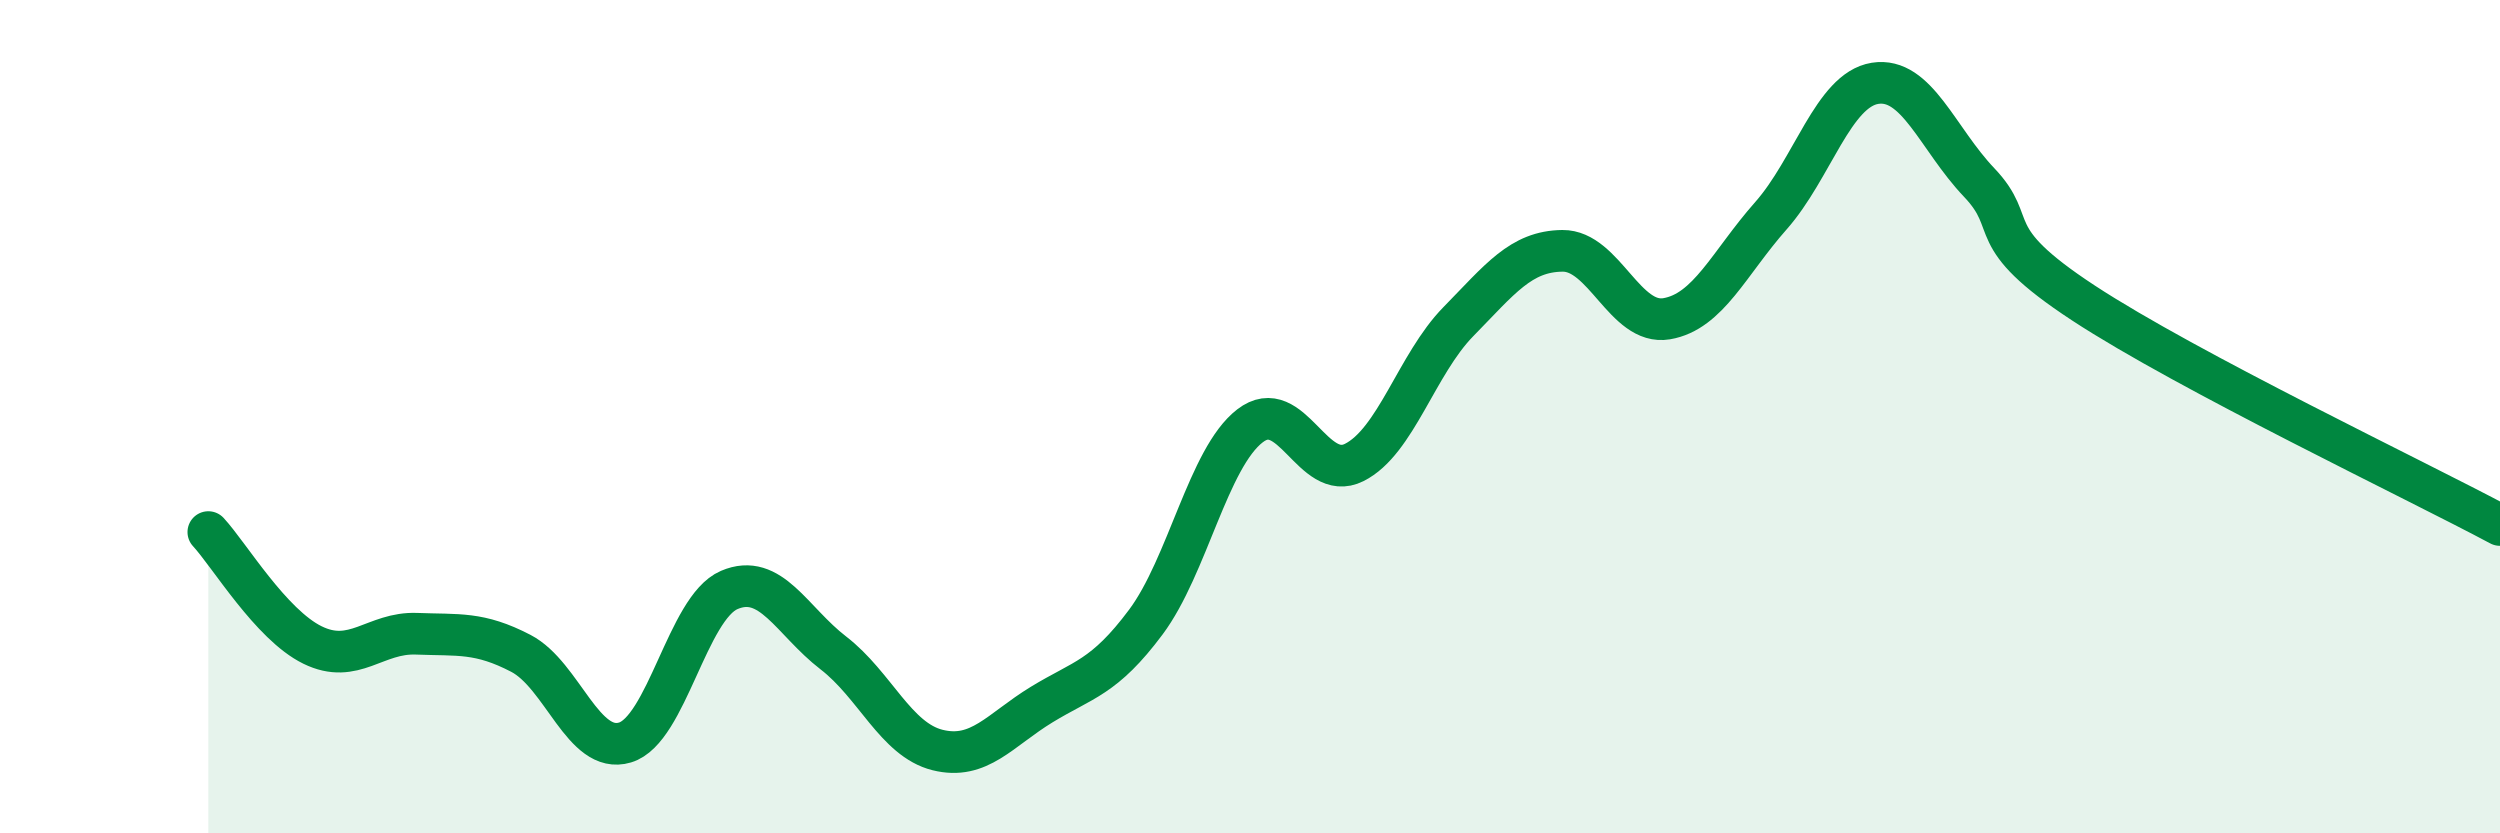 
    <svg width="60" height="20" viewBox="0 0 60 20" xmlns="http://www.w3.org/2000/svg">
      <path
        d="M 5,12.77 C 5.5,13.31 6.5,14.99 7.5,15.48 C 8.5,15.97 9,15.17 10,15.21 C 11,15.25 11.5,15.16 12.5,15.68 C 13.5,16.2 14,18.12 15,17.82 C 16,17.52 16.5,14.59 17.5,14.16 C 18.5,13.73 19,14.9 20,15.67 C 21,16.44 21.5,17.75 22.5,18 C 23.5,18.25 24,17.52 25,16.91 C 26,16.3 26.5,16.27 27.5,14.93 C 28.5,13.59 29,10.99 30,10.22 C 31,9.45 31.5,11.6 32.5,11.1 C 33.5,10.6 34,8.74 35,7.72 C 36,6.7 36.5,6.03 37.5,6.02 C 38.5,6.01 39,7.82 40,7.65 C 41,7.48 41.5,6.31 42.5,5.18 C 43.5,4.05 44,2.16 45,2 C 46,1.84 46.5,3.33 47.5,4.38 C 48.5,5.43 47.5,5.63 50,7.27 C 52.5,8.91 58,11.53 60,12.6L60 20L5 20Z"
        fill="#008740"
        opacity="0.1"
        stroke-linecap="round"
        stroke-linejoin="round"
      />
      <path
        d="M 5,12.77 C 5.5,13.31 6.5,14.99 7.5,15.48 C 8.5,15.97 9,15.17 10,15.21 C 11,15.25 11.5,15.16 12.5,15.68 C 13.5,16.2 14,18.12 15,17.82 C 16,17.52 16.5,14.59 17.5,14.16 C 18.5,13.73 19,14.9 20,15.67 C 21,16.44 21.5,17.75 22.5,18 C 23.5,18.25 24,17.52 25,16.91 C 26,16.3 26.5,16.27 27.5,14.93 C 28.5,13.59 29,10.99 30,10.22 C 31,9.45 31.5,11.6 32.5,11.1 C 33.5,10.6 34,8.74 35,7.72 C 36,6.7 36.5,6.03 37.5,6.02 C 38.5,6.01 39,7.82 40,7.65 C 41,7.48 41.5,6.31 42.5,5.18 C 43.5,4.05 44,2.16 45,2 C 46,1.84 46.5,3.33 47.5,4.38 C 48.5,5.43 47.5,5.63 50,7.27 C 52.5,8.91 58,11.53 60,12.6"
        stroke="#008740"
        stroke-width="1"
        fill="none"
        stroke-linecap="round"
        stroke-linejoin="round"
      />
    </svg>
  